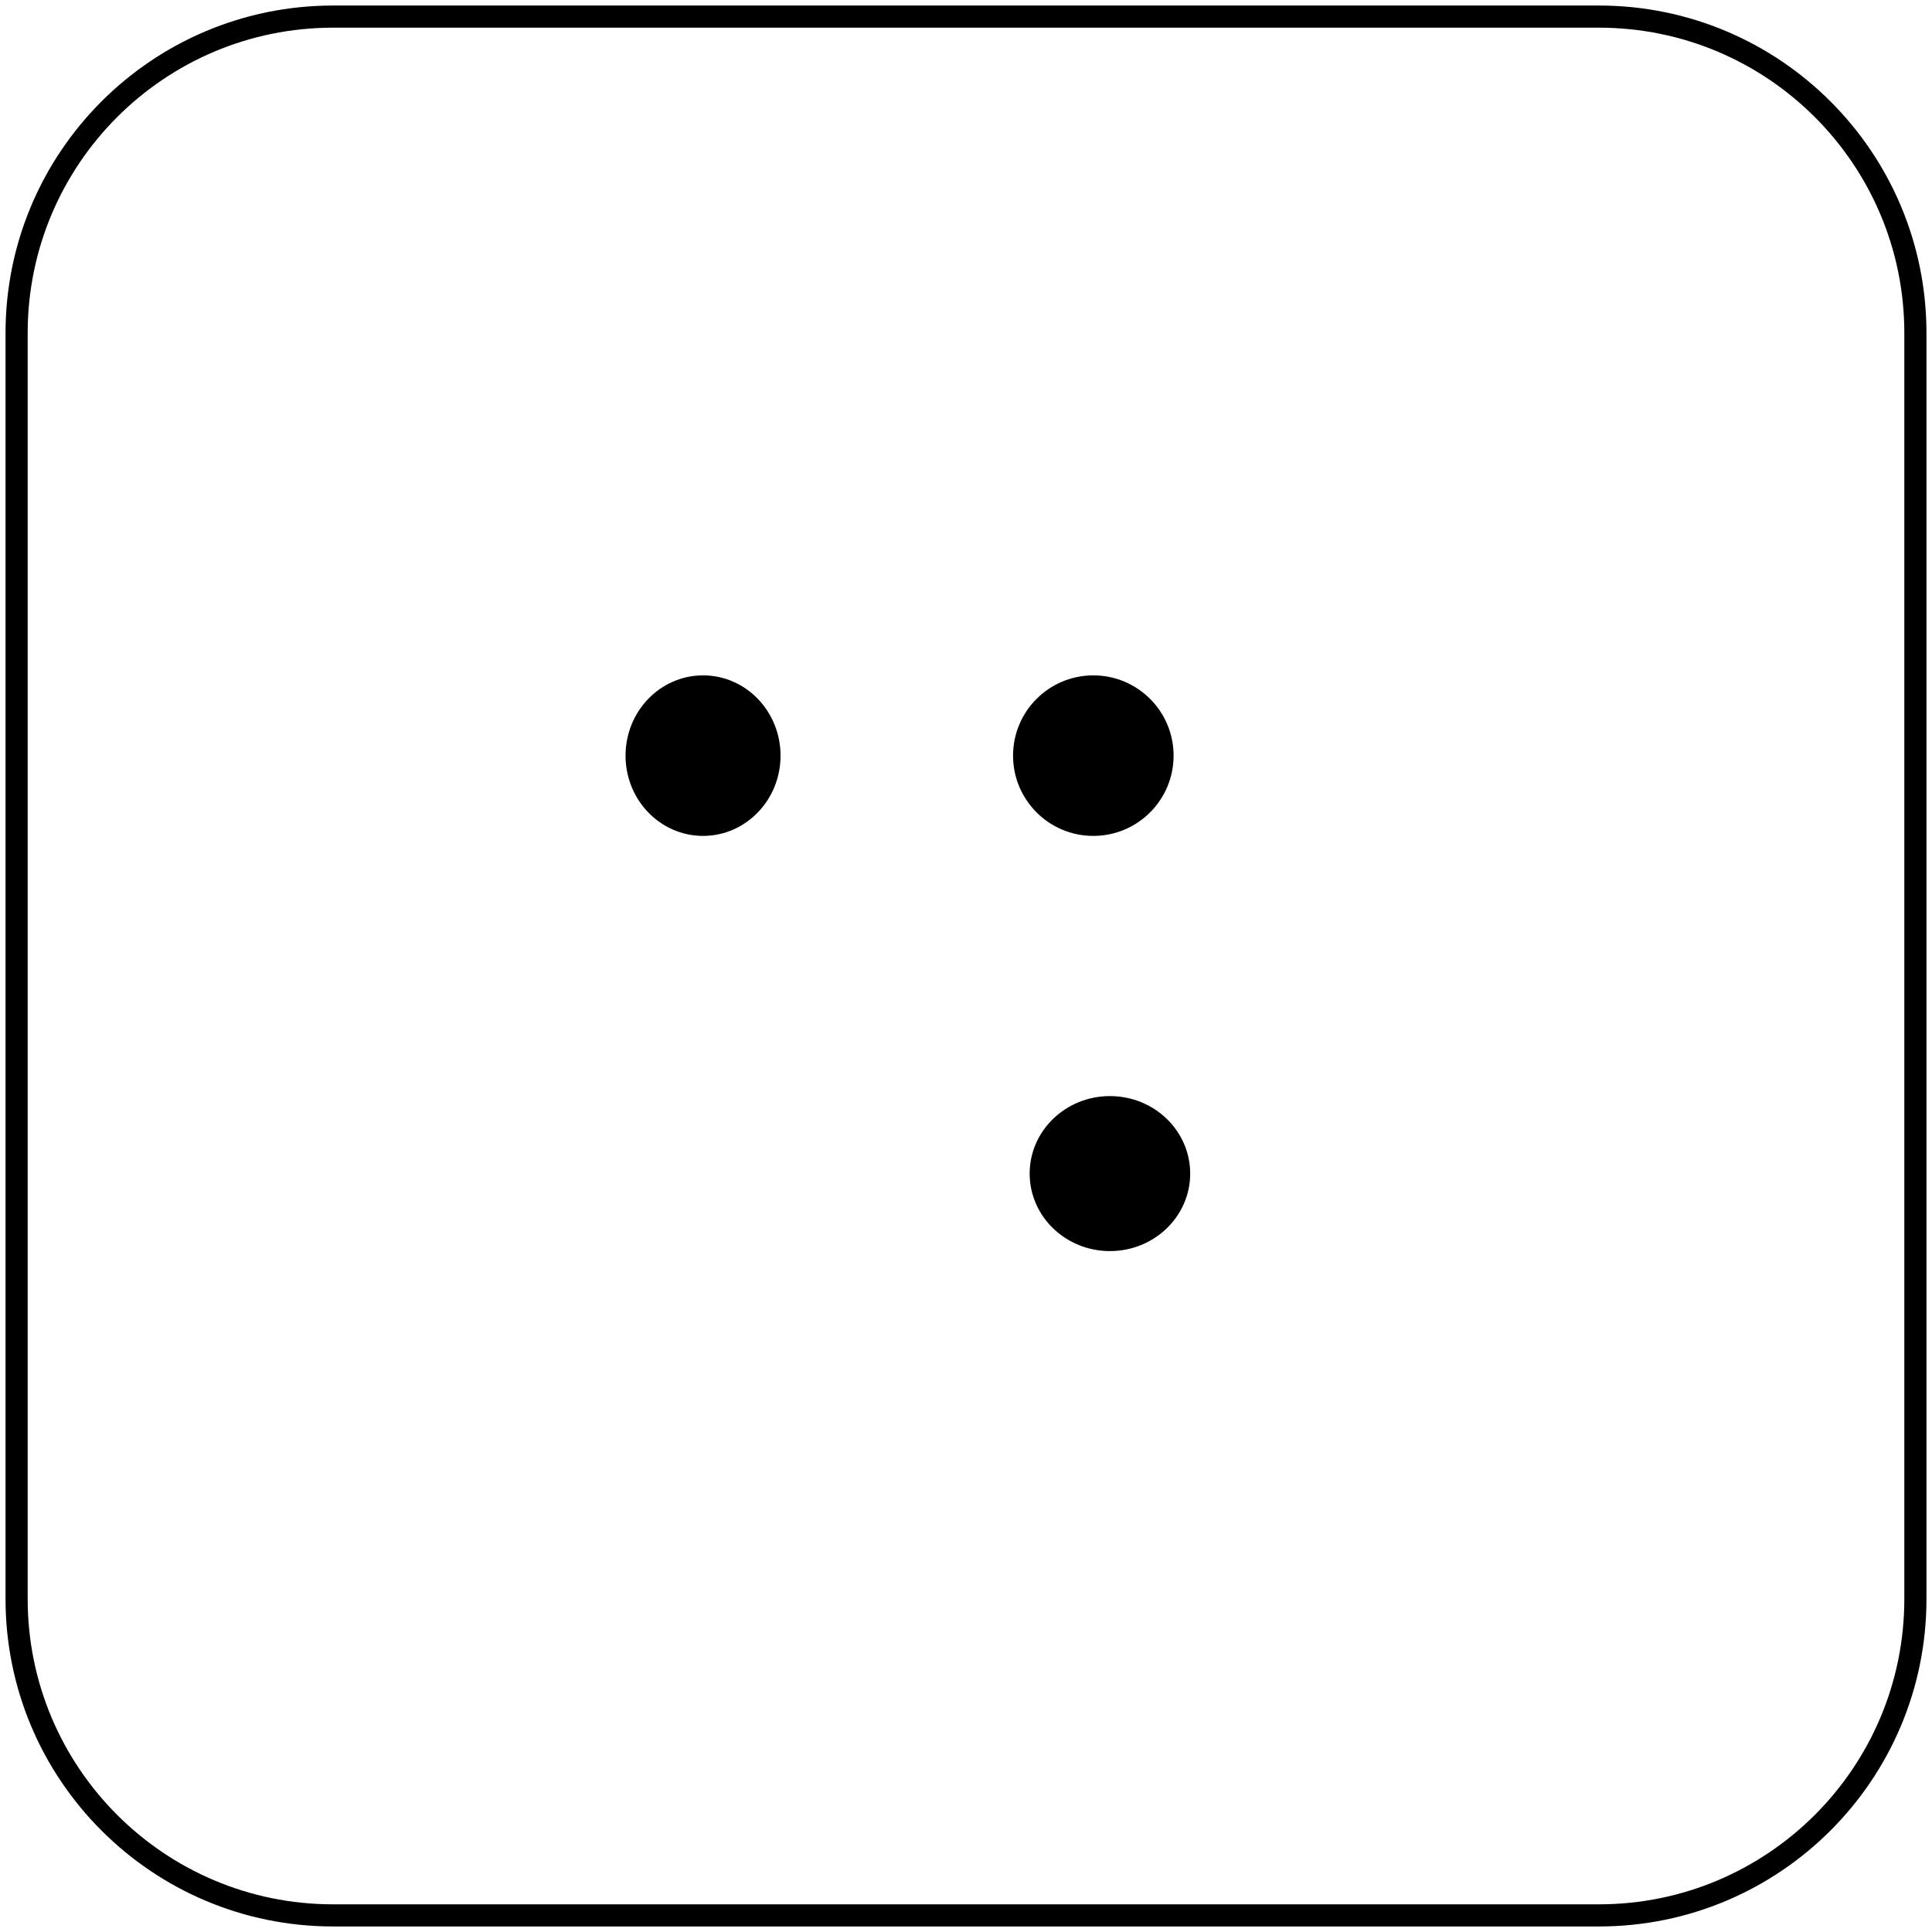 <svg width="349" height="349" xmlns="http://www.w3.org/2000/svg" xmlns:xlink="http://www.w3.org/1999/xlink" overflow="hidden"><g transform="translate(3 3)"><path d="M0 57.168C-2.18342e-14 25.595 25.595 0 57.168 0L285.832 0C317.405-1.09171e-14 343 25.595 343 57.168L343 285.832C343 317.405 317.405 343 285.832 343L57.168 343C25.595 343 0 317.405 0 285.832Z" stroke="#000000" stroke-width="4" stroke-miterlimit="8" fill="none" fill-rule="evenodd"/><path d="M110 133.5C110 125.492 116.268 119 124 119 131.732 119 138 125.492 138 133.5 138 141.508 131.732 148 124 148 116.268 148 110 141.508 110 133.5Z" fill-rule="evenodd"/><path d="M180 133.5C180 125.492 186.492 119 194.5 119 202.508 119 209 125.492 209 133.5 209 141.508 202.508 148 194.5 148 186.492 148 180 141.508 180 133.5Z" fill-rule="evenodd"/><path d="M183 209C183 201.268 189.492 195 197.5 195 205.508 195 212 201.268 212 209 212 216.732 205.508 223 197.5 223 189.492 223 183 216.732 183 209Z" fill-rule="evenodd"/></g></svg>
